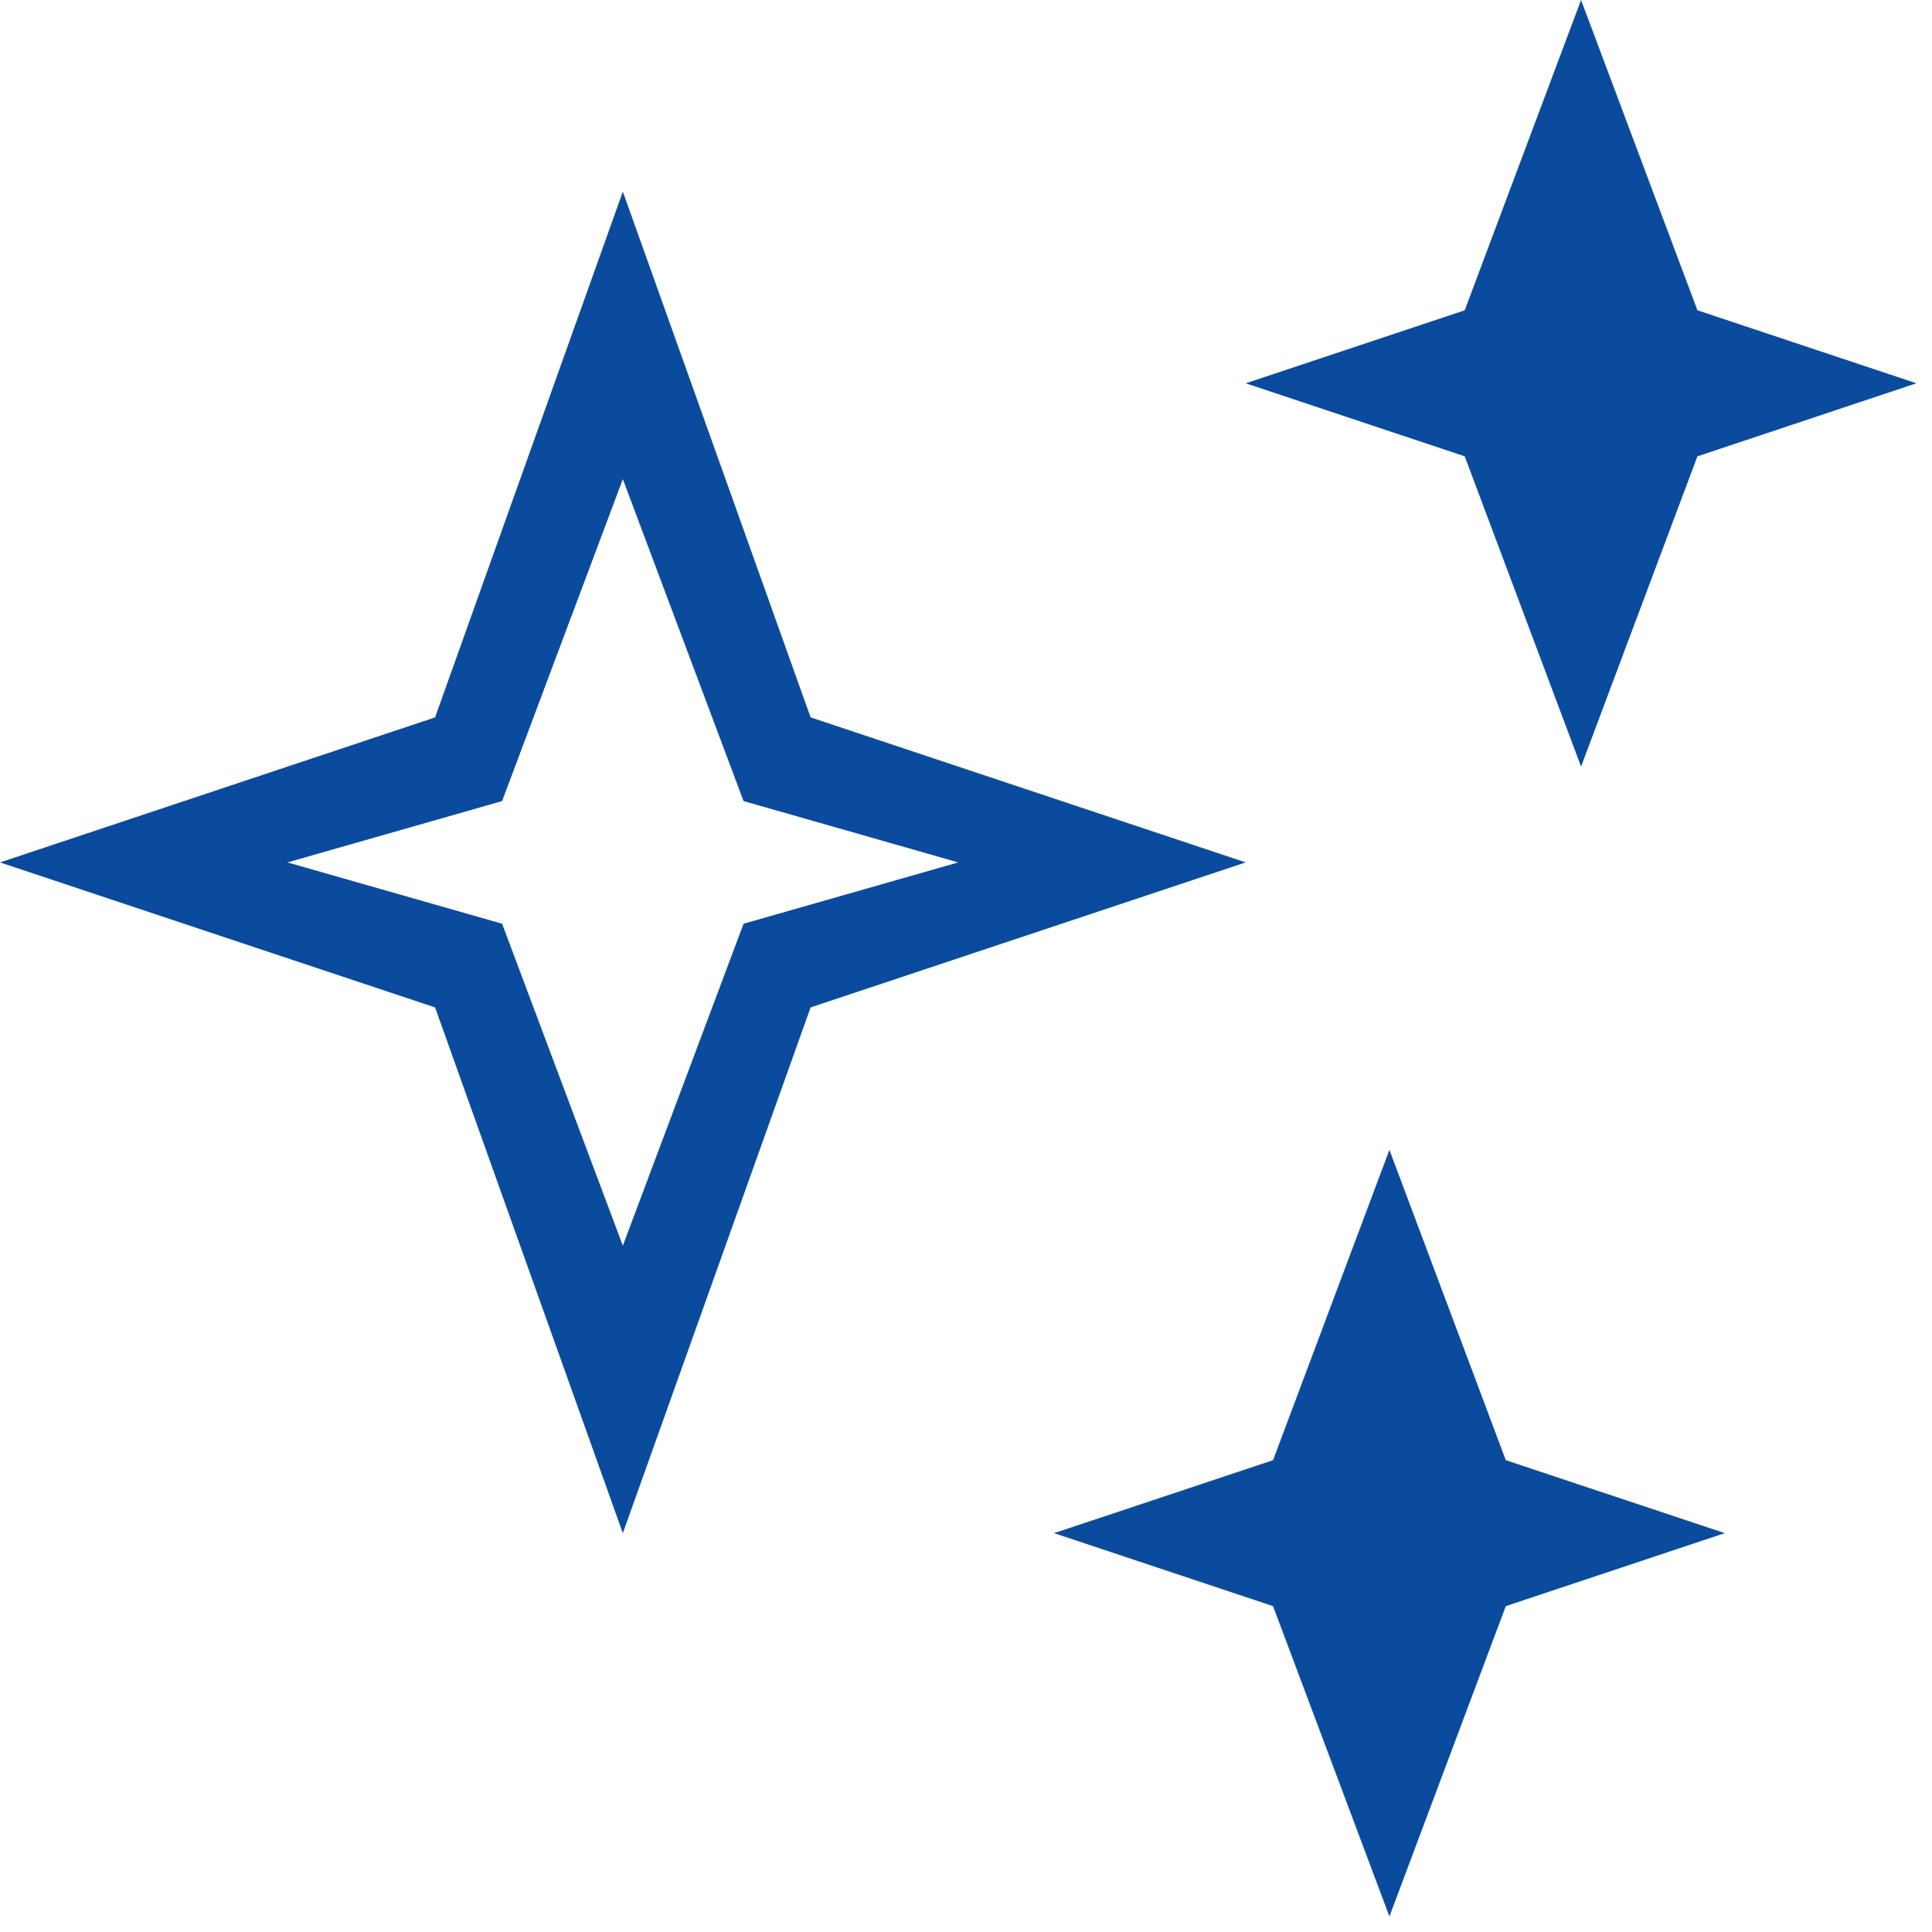 <svg width="110" height="110" viewBox="0 0 110 110" fill="none" xmlns="http://www.w3.org/2000/svg">
<path fill-rule="evenodd" clip-rule="evenodd" d="M42.336 52.593L54.557 49.102L42.336 45.61L35.462 27.279L28.588 45.61L16.367 49.102L28.588 52.593L35.462 70.924L42.336 52.593ZM96.644 17.666L90.019 0L83.395 17.666L70.924 21.823L83.395 25.98L90.019 43.646L96.644 25.98L109.114 21.823L96.644 17.666ZM85.733 83.135L79.108 65.469L72.483 83.135L60.013 87.291L72.483 91.448L79.108 109.114L85.733 91.448L98.203 87.291L85.733 83.135ZM46.152 40.844L35.462 10.911L24.772 40.844L0 49.102L24.772 57.359L35.462 87.291L46.152 57.359L70.924 49.102L46.152 40.844Z" fill="#0A4B9D"/>
</svg>

